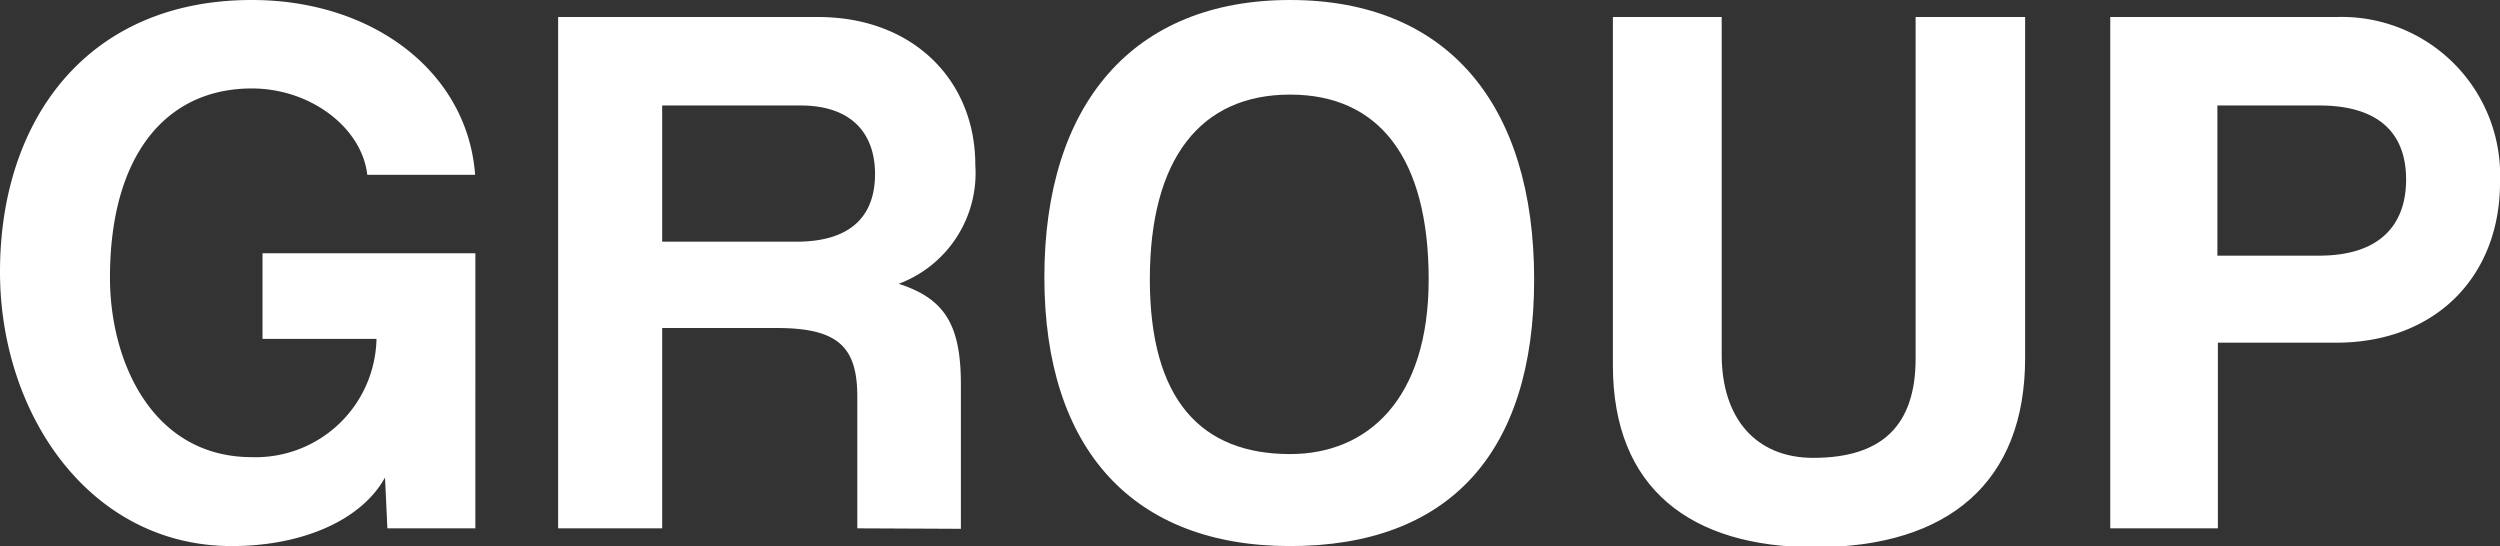 <?xml version="1.0" encoding="UTF-8"?> <svg xmlns="http://www.w3.org/2000/svg" width="105.71" height="23.09" viewBox="0 0 105.71 23.09"><rect x="0" y="0" width="105.71" height="23.09" fill="#333333" stroke="none"/> <defs> <style>.cls-1{fill:#fff;}</style> </defs> <title>Ресурс 4</title> <g id="Слой_2" data-name="Слой 2"> <g id="Слой_1-2" data-name="Слой 1"> <path class="cls-1" d="M16.38,22.34l-.1-2.15c-1,1.82-3.52,2.9-6.48,2.9-6,0-9.8-5.57-9.8-11.6C0,5.11,3.65,0,10.65,0c5.14,0,9.12,3.06,9.44,7.39H15.53c-.23-2-2.41-3.65-4.88-3.65-3.62,0-6,2.81-6,8,0,3.55,1.79,7.59,6,7.59a5.11,5.11,0,0,0,5.27-5H11.1V10.71h9V22.34Z"></path> <path class="cls-1" d="M36.25,22.34V16.77c0-2.08-.79-2.9-3.39-2.9H28v8.47h-4.4V.72h11c4,0,6.64,2.67,6.64,6.25A5,5,0,0,1,38,12c1.92.62,2.63,1.7,2.63,4.24v6.12ZM28,4.46v5.76h5.67C36.12,10.22,37,9,37,7.36s-.91-2.9-3.16-2.9Z"></path> <path class="cls-1" d="M44.16,11.72C44.16,4.4,47.91,0,54.55,0S64.87,4.4,64.87,11.82,61.19,23.09,54.55,23.09,44.16,19,44.16,11.72m16.25.1C60.41,6.71,58.33,4,54.55,4s-5.93,2.7-5.93,7.81,2.18,7.39,5.93,7.39c3.25,0,5.86-2.28,5.86-7.39"></path> <path class="cls-1" d="M81,.72h4.63V15.14c0,5.24-3.23,8-8.89,8-5.25,0-8.54-2.48-8.54-7.69V.72h4.6V15c0,2.67,1.43,4.36,3.87,4.36,2.9,0,4.33-1.36,4.33-4.2Z"></path> <path class="cls-1" d="M89.23,22.34V.72h9.55a6.7,6.7,0,0,1,6.93,7c0,3.94-2.7,6.77-6.93,6.77h-5v7.85Zm8.83-11.53c2.6,0,3.68-1.33,3.68-3.22s-1.08-3.13-3.68-3.13h-4.3v6.35Z"></path> </g> </g> </svg> 